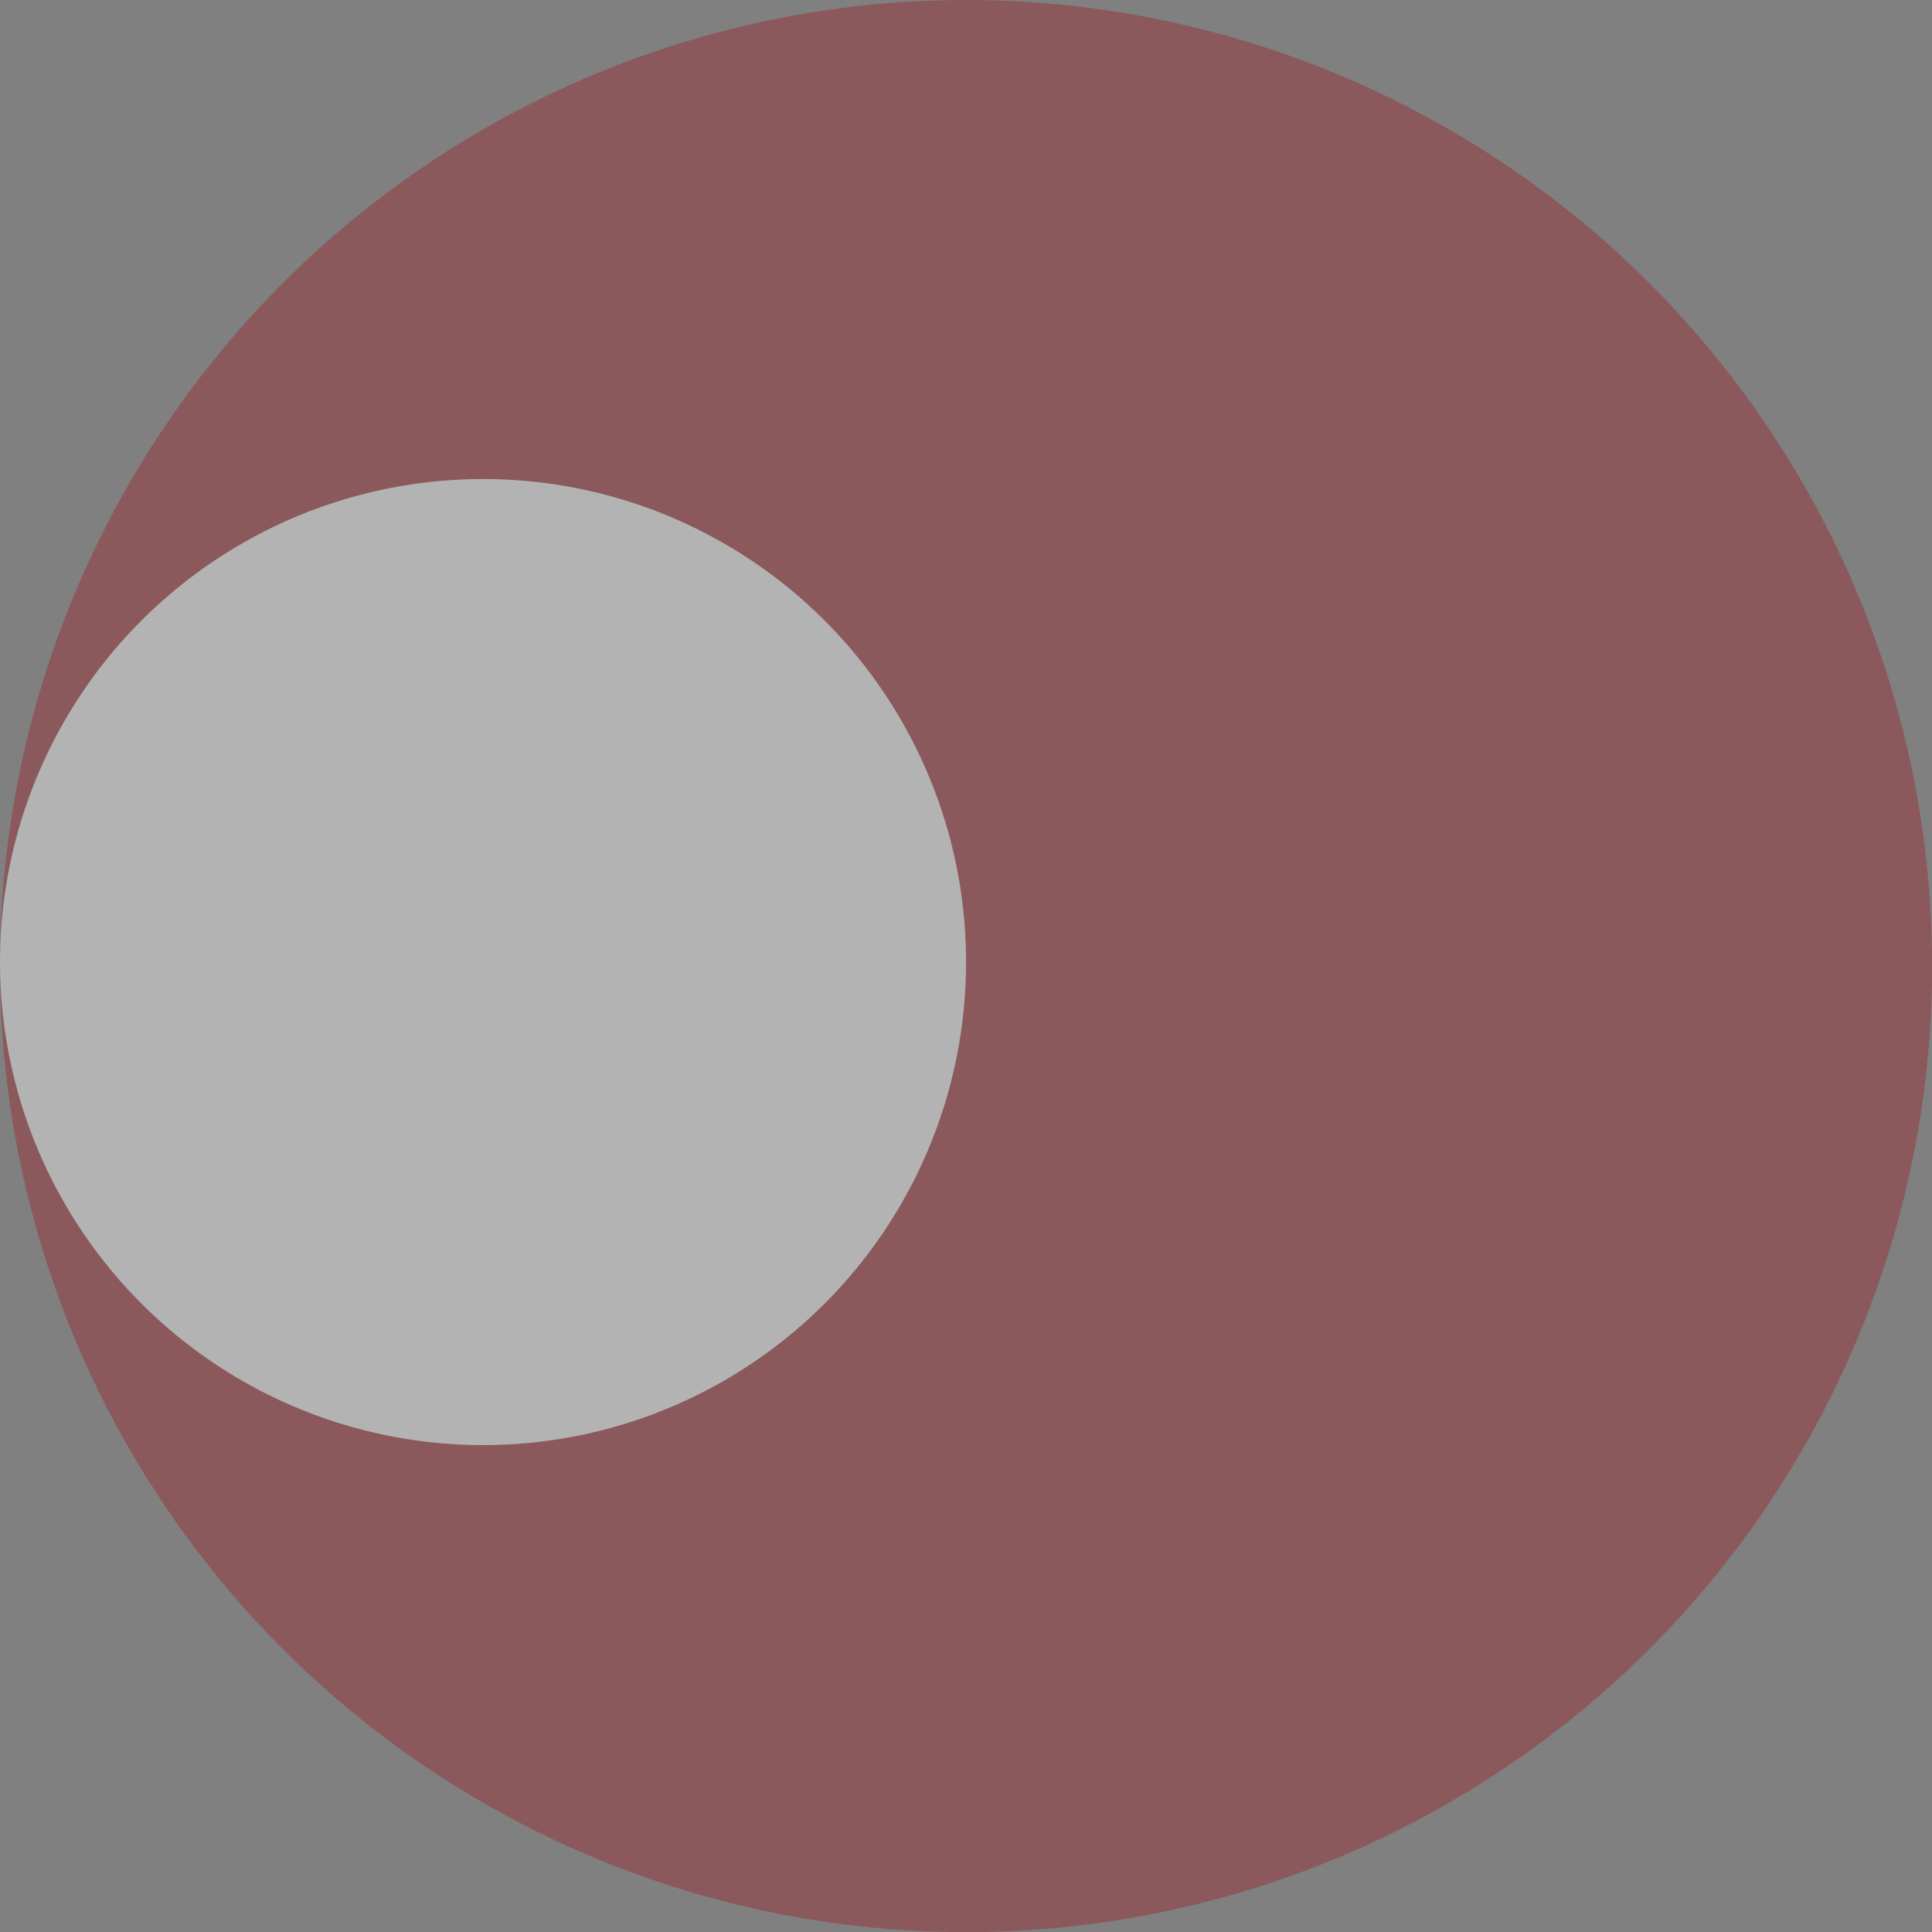 <?xml version="1.0" encoding="UTF-8"?>
<svg id="_レイヤー_2" data-name="レイヤー 2" xmlns="http://www.w3.org/2000/svg" viewBox="0 0 135.19 135.19">
  <rect x="0" y="0" width="135.19" height="135.19" fill="#808080" stroke="none"/>
  <defs>
    <style>
      .cls-1 {
        fill: #9c1e23;
      }

      .cls-2 {
        fill: #fff;
      }

      .cls-3 {
        opacity: .4;
      }
    </style>
  </defs>
  <g id="_レイヤー_1-2" data-name="レイヤー 1">
    <g class="cls-3">
      <circle class="cls-1" cx="67.6" cy="67.6" r="67.6"/>
      <circle class="cls-2" cx="33.8" cy="67.32" r="33.8"/>
    </g>
  </g>
</svg>